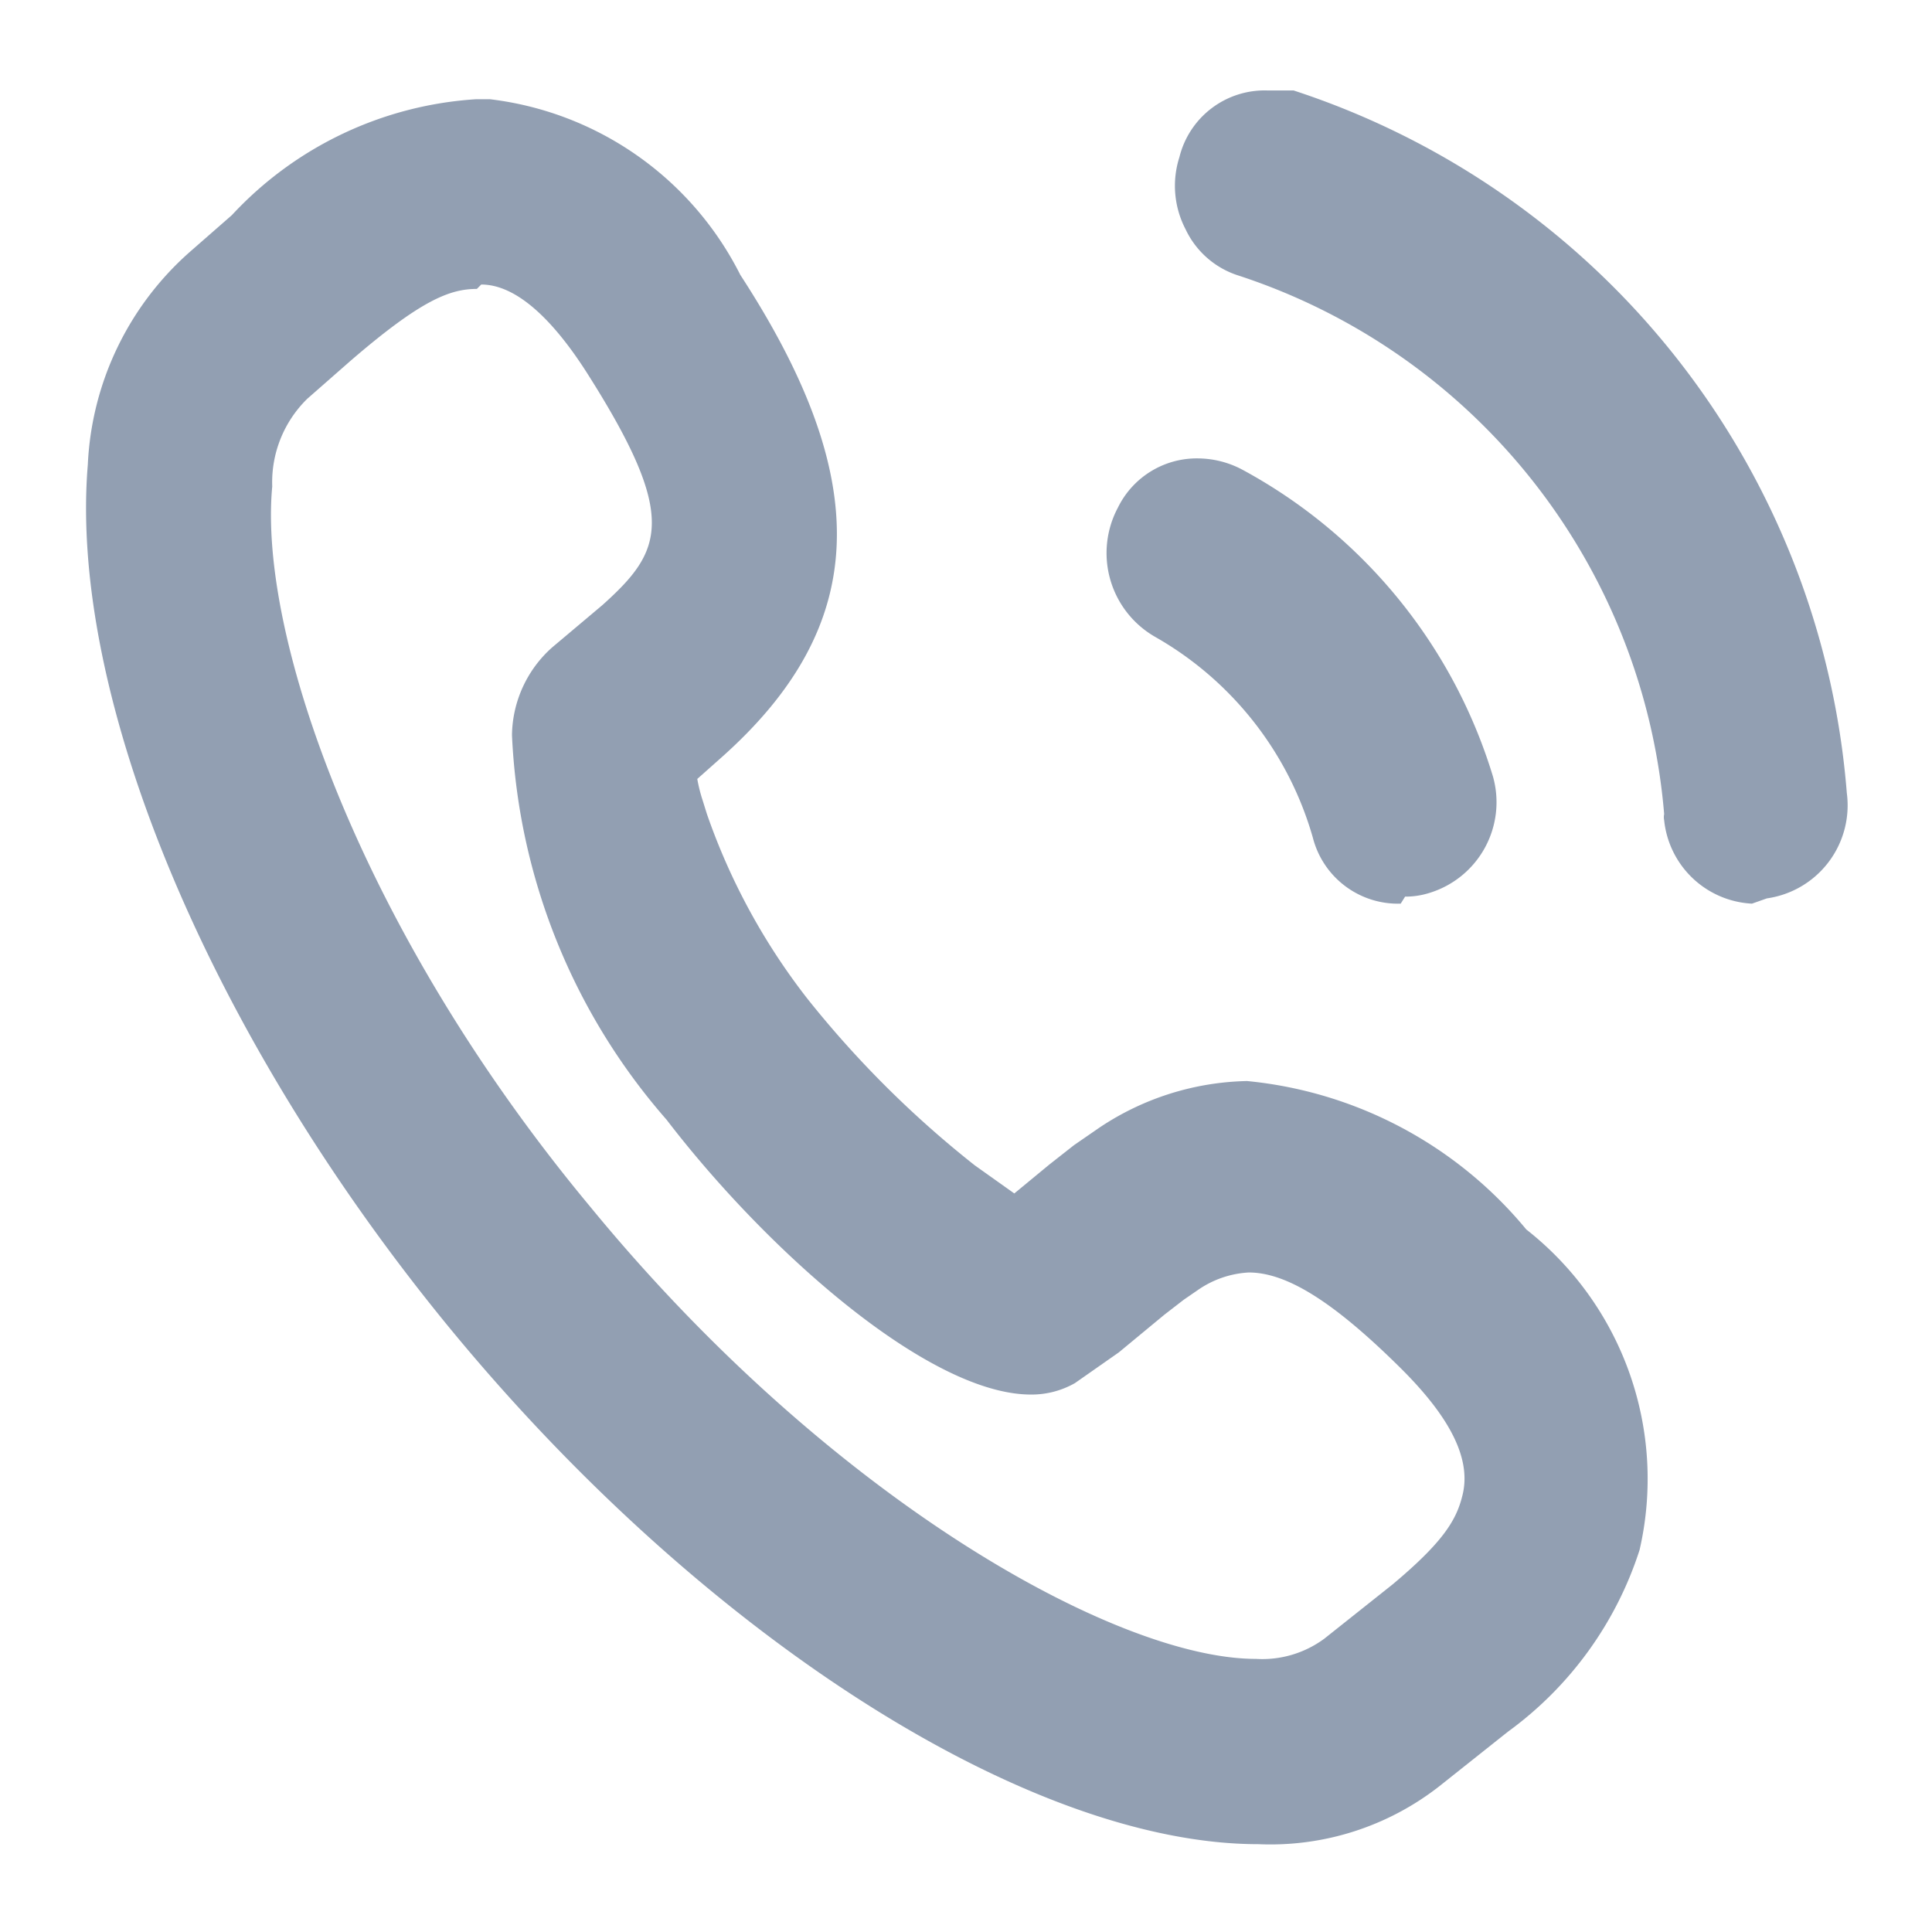 <svg xmlns="http://www.w3.org/2000/svg" viewBox="0 0 22 22"><defs><style>.cls-1{fill:#929fb2;}</style></defs><title>画板 3</title><g id="图层_3" data-name="图层 3"><path class="cls-1" d="M14.33,21C11.71,21,8,18.63,5.11,15.11,2.38,11.78.78,7.93,1,5.29A3.44,3.44,0,0,1,2.16,2.87l.48-.42A4.15,4.15,0,0,1,5.42,1.13h.16a3.68,3.68,0,0,1,2.85,2c1.53,2.35,1.47,4-.22,5.5l-.27.24A1.74,1.74,0,0,0,8,9.11l.05.16a7.31,7.31,0,0,0,1.15,2.11,11.71,11.71,0,0,0,1.9,1.89l.45.32.4-.33.28-.22.29-.2a3.13,3.13,0,0,1,1.68-.53A4.71,4.71,0,0,1,17.38,14a3.61,3.61,0,0,1,1.29,3.65,4.12,4.12,0,0,1-1.5,2.07l-.78.62A3.12,3.12,0,0,1,14.33,21ZM5.43,3.29c-.31,0-.64.13-1.44.82l-.49.43a1.33,1.33,0,0,0-.4,1c-.16,1.69,1,5.05,3.62,8.2,2.74,3.34,6,5.15,7.58,5.15a1.19,1.19,0,0,0,.78-.23l.78-.62c.56-.47.72-.72.79-1,.11-.41-.12-.89-.72-1.48-.75-.74-1.28-1.07-1.71-1.07a1.12,1.12,0,0,0-.58.2l-.16.11-.22.17-.52.43-.5.35h0a1,1,0,0,1-.5.13c-1.16,0-3-1.63-4.15-3.13A7.13,7.13,0,0,1,5.83,8.37a1.36,1.36,0,0,1,.46-1l.57-.48c.69-.62.87-1-.18-2.65-.41-.64-.82-1-1.2-1Zm14.52,7a1.06,1.06,0,0,1-1-.95.17.17,0,0,1,0-.07,7.07,7.07,0,0,0-4.84-6.13,1,1,0,0,1-.61-.53,1.07,1.07,0,0,1-.07-.82,1,1,0,0,1,1-.76h.15l.15,0h0a9.18,9.18,0,0,1,6.3,8,1.07,1.07,0,0,1-.91,1.2Zm-4,0a1,1,0,0,1-1-.75,3.84,3.84,0,0,0-1.8-2.29,1.1,1.1,0,0,1-.42-1.47,1,1,0,0,1,.92-.56,1.09,1.09,0,0,1,.5.13A5.93,5.93,0,0,1,17,8.84a1.08,1.08,0,0,1-.73,1.33A.9.9,0,0,1,16,10.21Z"/></g></svg>